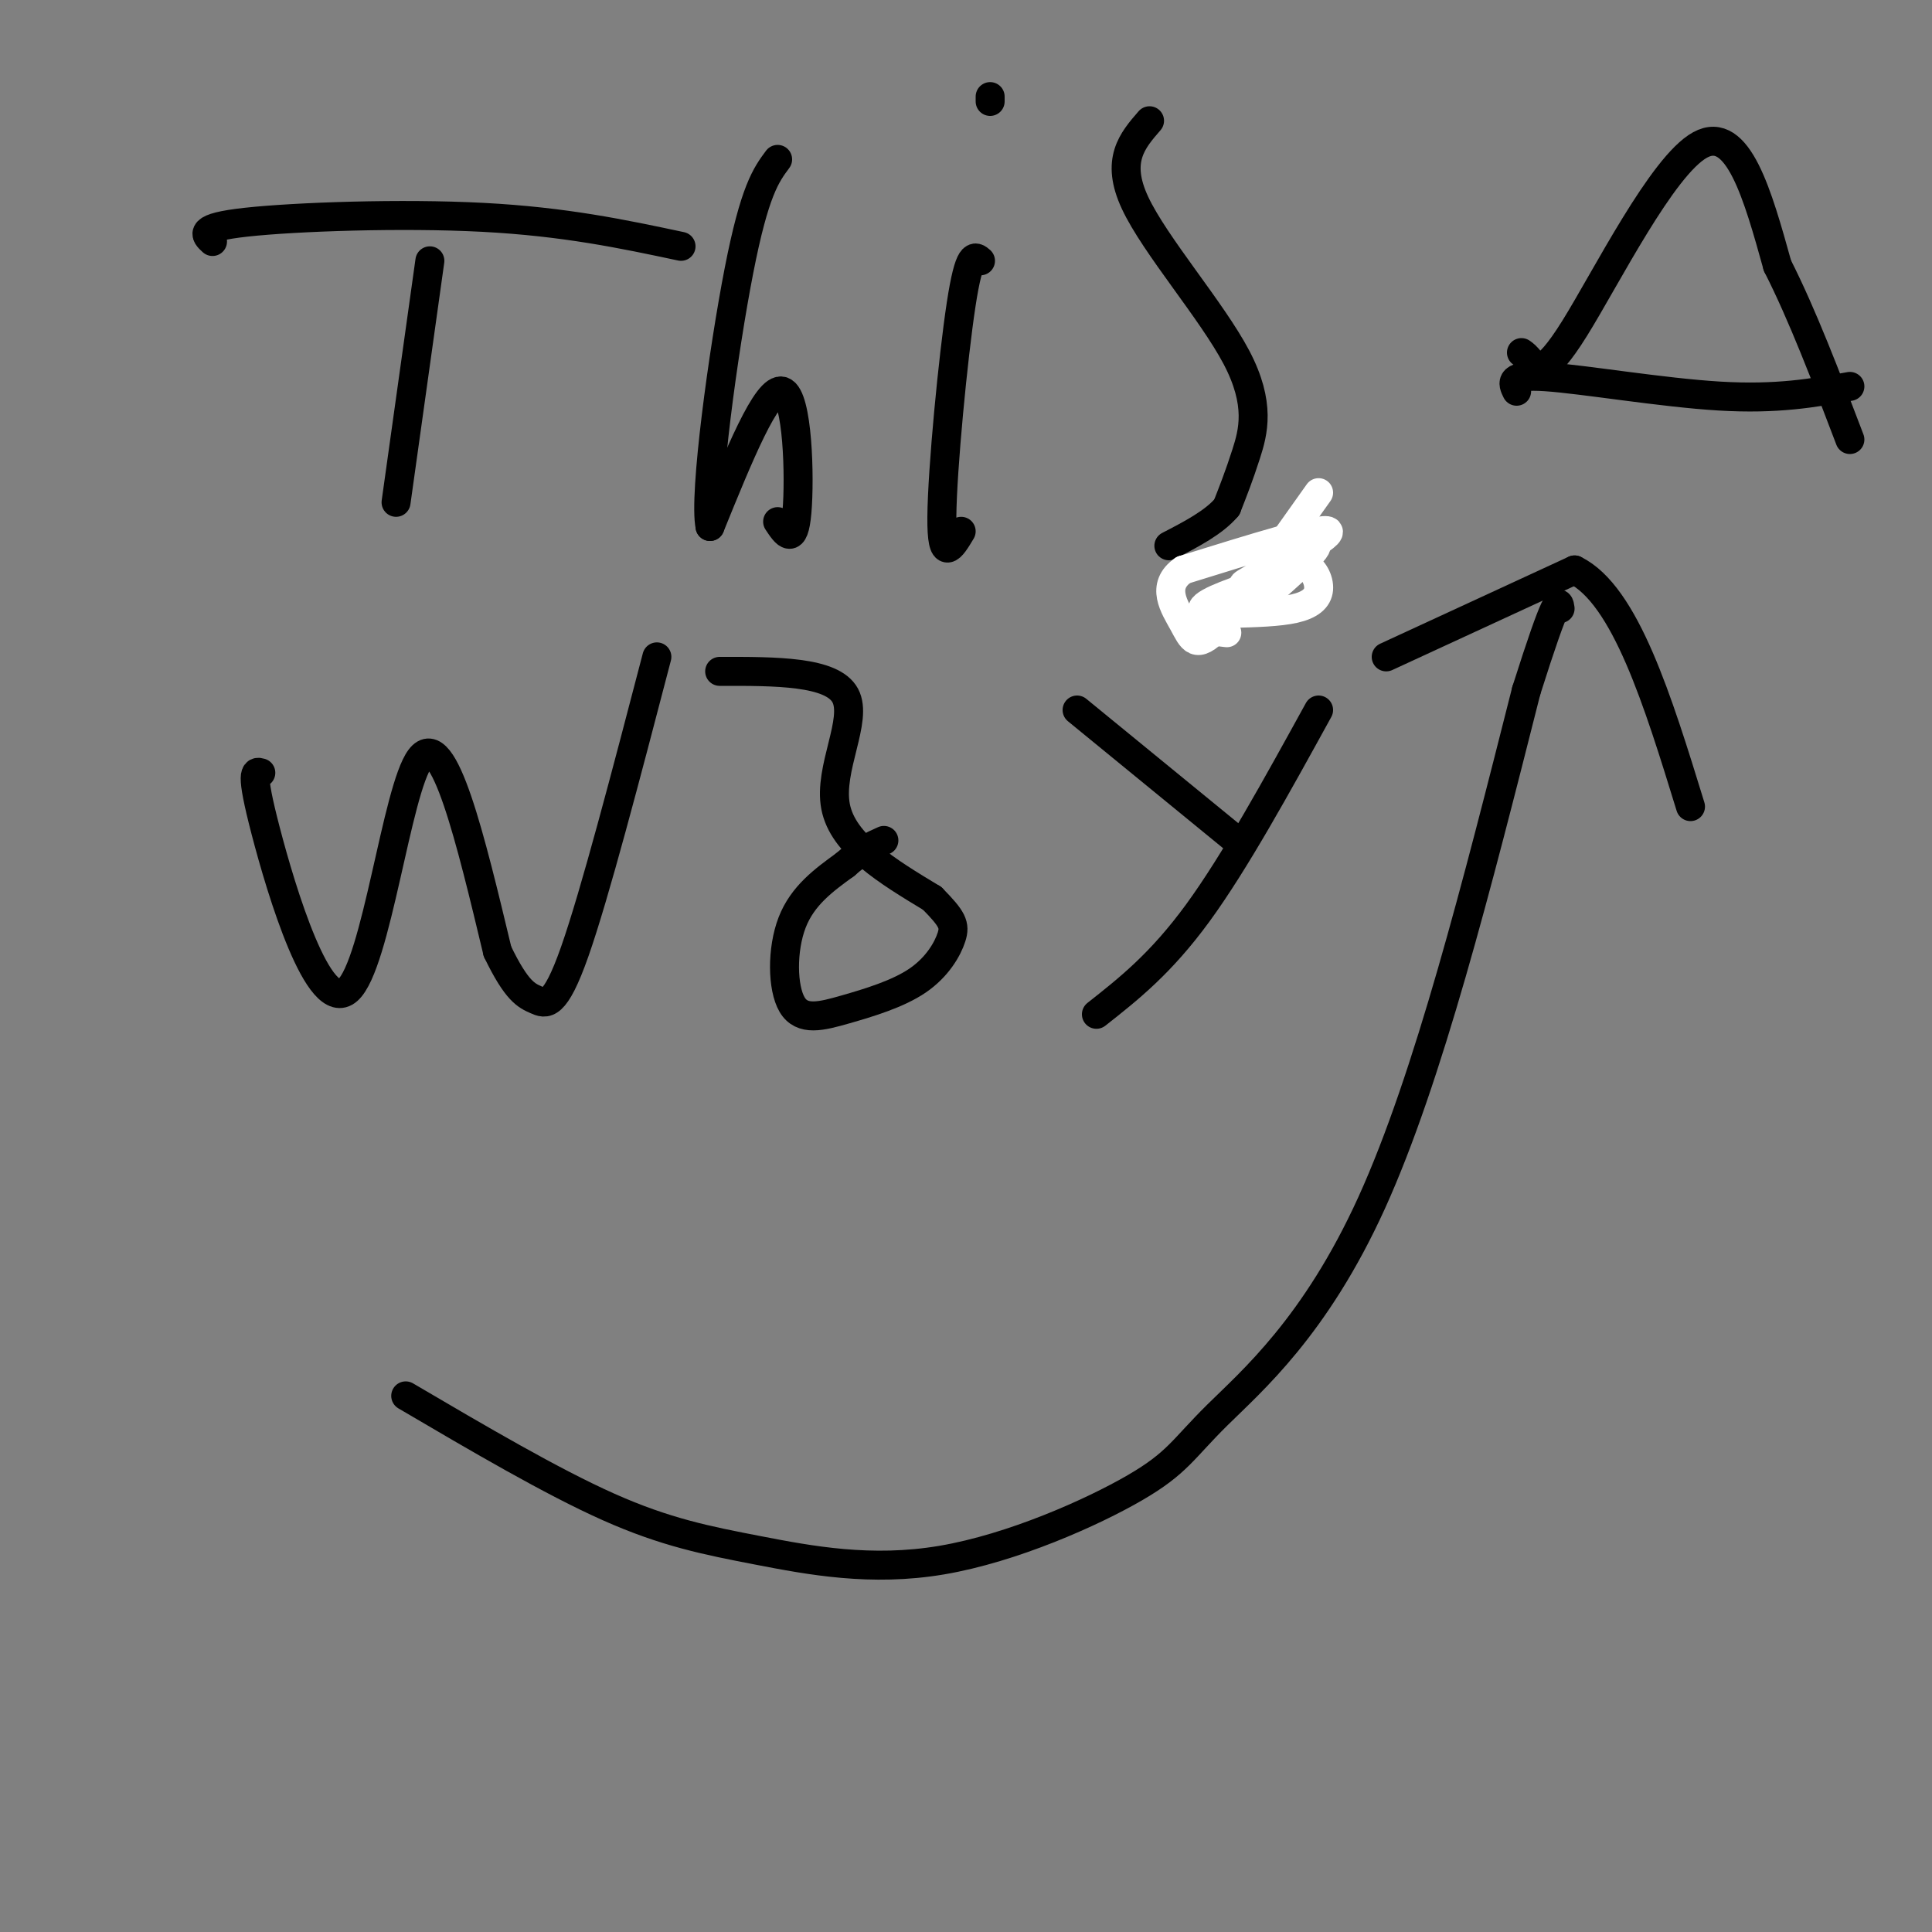 <svg viewBox='0 0 400 400' version='1.1' xmlns='http://www.w3.org/2000/svg' xmlns:xlink='http://www.w3.org/1999/xlink'><rect x="0" y="0" width="400" height="400" fill="#808080" stroke="none"/><g fill='none' stroke='#000000' stroke-width='6' stroke-linecap='round' stroke-linejoin='round'><path d='M44,50c-1.578,-1.444 -3.156,-2.889 7,-4c10.156,-1.111 32.044,-1.889 49,-1c16.956,0.889 28.978,3.444 41,6'/><path d='M82,104c0.000,0.000 7.000,-50.000 7,-50'/><path d='M161,108c1.689,2.556 3.378,5.111 4,-2c0.622,-7.111 0.178,-23.889 -3,-25c-3.178,-1.111 -9.089,13.444 -15,28'/><path d='M147,109c-1.356,-6.400 2.756,-36.400 6,-53c3.244,-16.600 5.622,-19.800 8,-23'/><path d='M199,110c-2.044,3.422 -4.089,6.844 -4,-3c0.089,-9.844 2.311,-32.956 4,-44c1.689,-11.044 2.844,-10.022 4,-9'/><path d='M205,21c0.000,0.000 0.000,-1.000 0,-1'/><path d='M238,25c-3.560,4.095 -7.119,8.190 -3,17c4.119,8.810 15.917,22.333 21,32c5.083,9.667 3.452,15.476 2,20c-1.452,4.524 -2.726,7.762 -4,11'/><path d='M254,105c-2.667,3.167 -7.333,5.583 -12,8'/><path d='M54,160c-1.149,-0.327 -2.298,-0.655 1,12c3.298,12.655 11.042,38.292 17,33c5.958,-5.292 10.131,-41.512 15,-48c4.869,-6.488 10.435,16.756 16,40'/><path d='M103,197c4.012,8.321 6.042,9.125 8,10c1.958,0.875 3.845,1.821 8,-10c4.155,-11.821 10.577,-36.411 17,-61'/><path d='M149,139c11.644,-0.022 23.289,-0.044 26,5c2.711,5.044 -3.511,15.156 -2,23c1.511,7.844 10.756,13.422 20,19'/><path d='M193,186c4.226,4.290 4.792,5.516 4,8c-0.792,2.484 -2.941,6.226 -7,9c-4.059,2.774 -10.026,4.578 -15,6c-4.974,1.422 -8.955,2.460 -11,-1c-2.045,-3.460 -2.156,-11.417 0,-17c2.156,-5.583 6.578,-8.791 11,-12'/><path d='M175,179c3.167,-2.833 5.583,-3.917 8,-5'/><path d='M223,147c0.000,0.000 33.000,27.000 33,27'/><path d='M227,210c6.667,-5.250 13.333,-10.500 21,-21c7.667,-10.500 16.333,-26.250 25,-42'/><path d='M84,289c15.091,8.865 30.182,17.730 42,23c11.818,5.270 20.364,6.947 31,9c10.636,2.053 23.361,4.484 38,2c14.639,-2.484 31.192,-9.882 40,-15c8.808,-5.118 9.871,-7.955 17,-15c7.129,-7.045 20.322,-18.299 32,-44c11.678,-25.701 21.839,-65.851 32,-106'/><path d='M316,143c6.500,-20.500 6.750,-18.750 7,-17'/><path d='M255,124c0.000,0.000 1.000,-1.000 1,-1'/><path d='M315,73c0.506,0.357 1.012,0.714 2,2c0.988,1.286 2.458,3.500 9,-7c6.542,-10.500 18.155,-33.714 26,-38c7.845,-4.286 11.923,10.357 16,25'/><path d='M368,55c5.167,10.167 10.083,23.083 15,36'/><path d='M314,81c-0.867,-1.756 -1.733,-3.511 6,-3c7.733,0.511 24.067,3.289 36,4c11.933,0.711 19.467,-0.644 27,-2'/><path d='M287,136c0.000,0.000 39.000,-18.000 39,-18'/><path d='M326,118c10.500,5.167 17.250,27.083 24,49'/></g>
<g fill='none' stroke='#FFFFFF' stroke-width='6' stroke-linecap='round' stroke-linejoin='round'><path d='M255,127c4.881,-0.131 9.762,-0.262 13,-1c3.238,-0.738 4.833,-2.083 5,-4c0.167,-1.917 -1.095,-4.405 -3,-5c-1.905,-0.595 -4.452,0.702 -7,2'/><path d='M263,119c-3.298,1.226 -8.042,3.292 -4,1c4.042,-2.292 16.869,-8.940 16,-10c-0.869,-1.060 -15.435,3.470 -30,8'/><path d='M245,118c-4.810,3.333 -1.833,7.667 0,11c1.833,3.333 2.524,5.667 7,1c4.476,-4.667 12.738,-16.333 21,-28'/><path d='M254,131c-3.356,-0.378 -6.711,-0.756 -2,-5c4.711,-4.244 17.489,-12.356 20,-13c2.511,-0.644 -5.244,6.178 -13,13'/><path d='M259,126c-4.867,2.289 -10.533,1.511 -10,0c0.533,-1.511 7.267,-3.756 14,-6'/></g>
</svg>